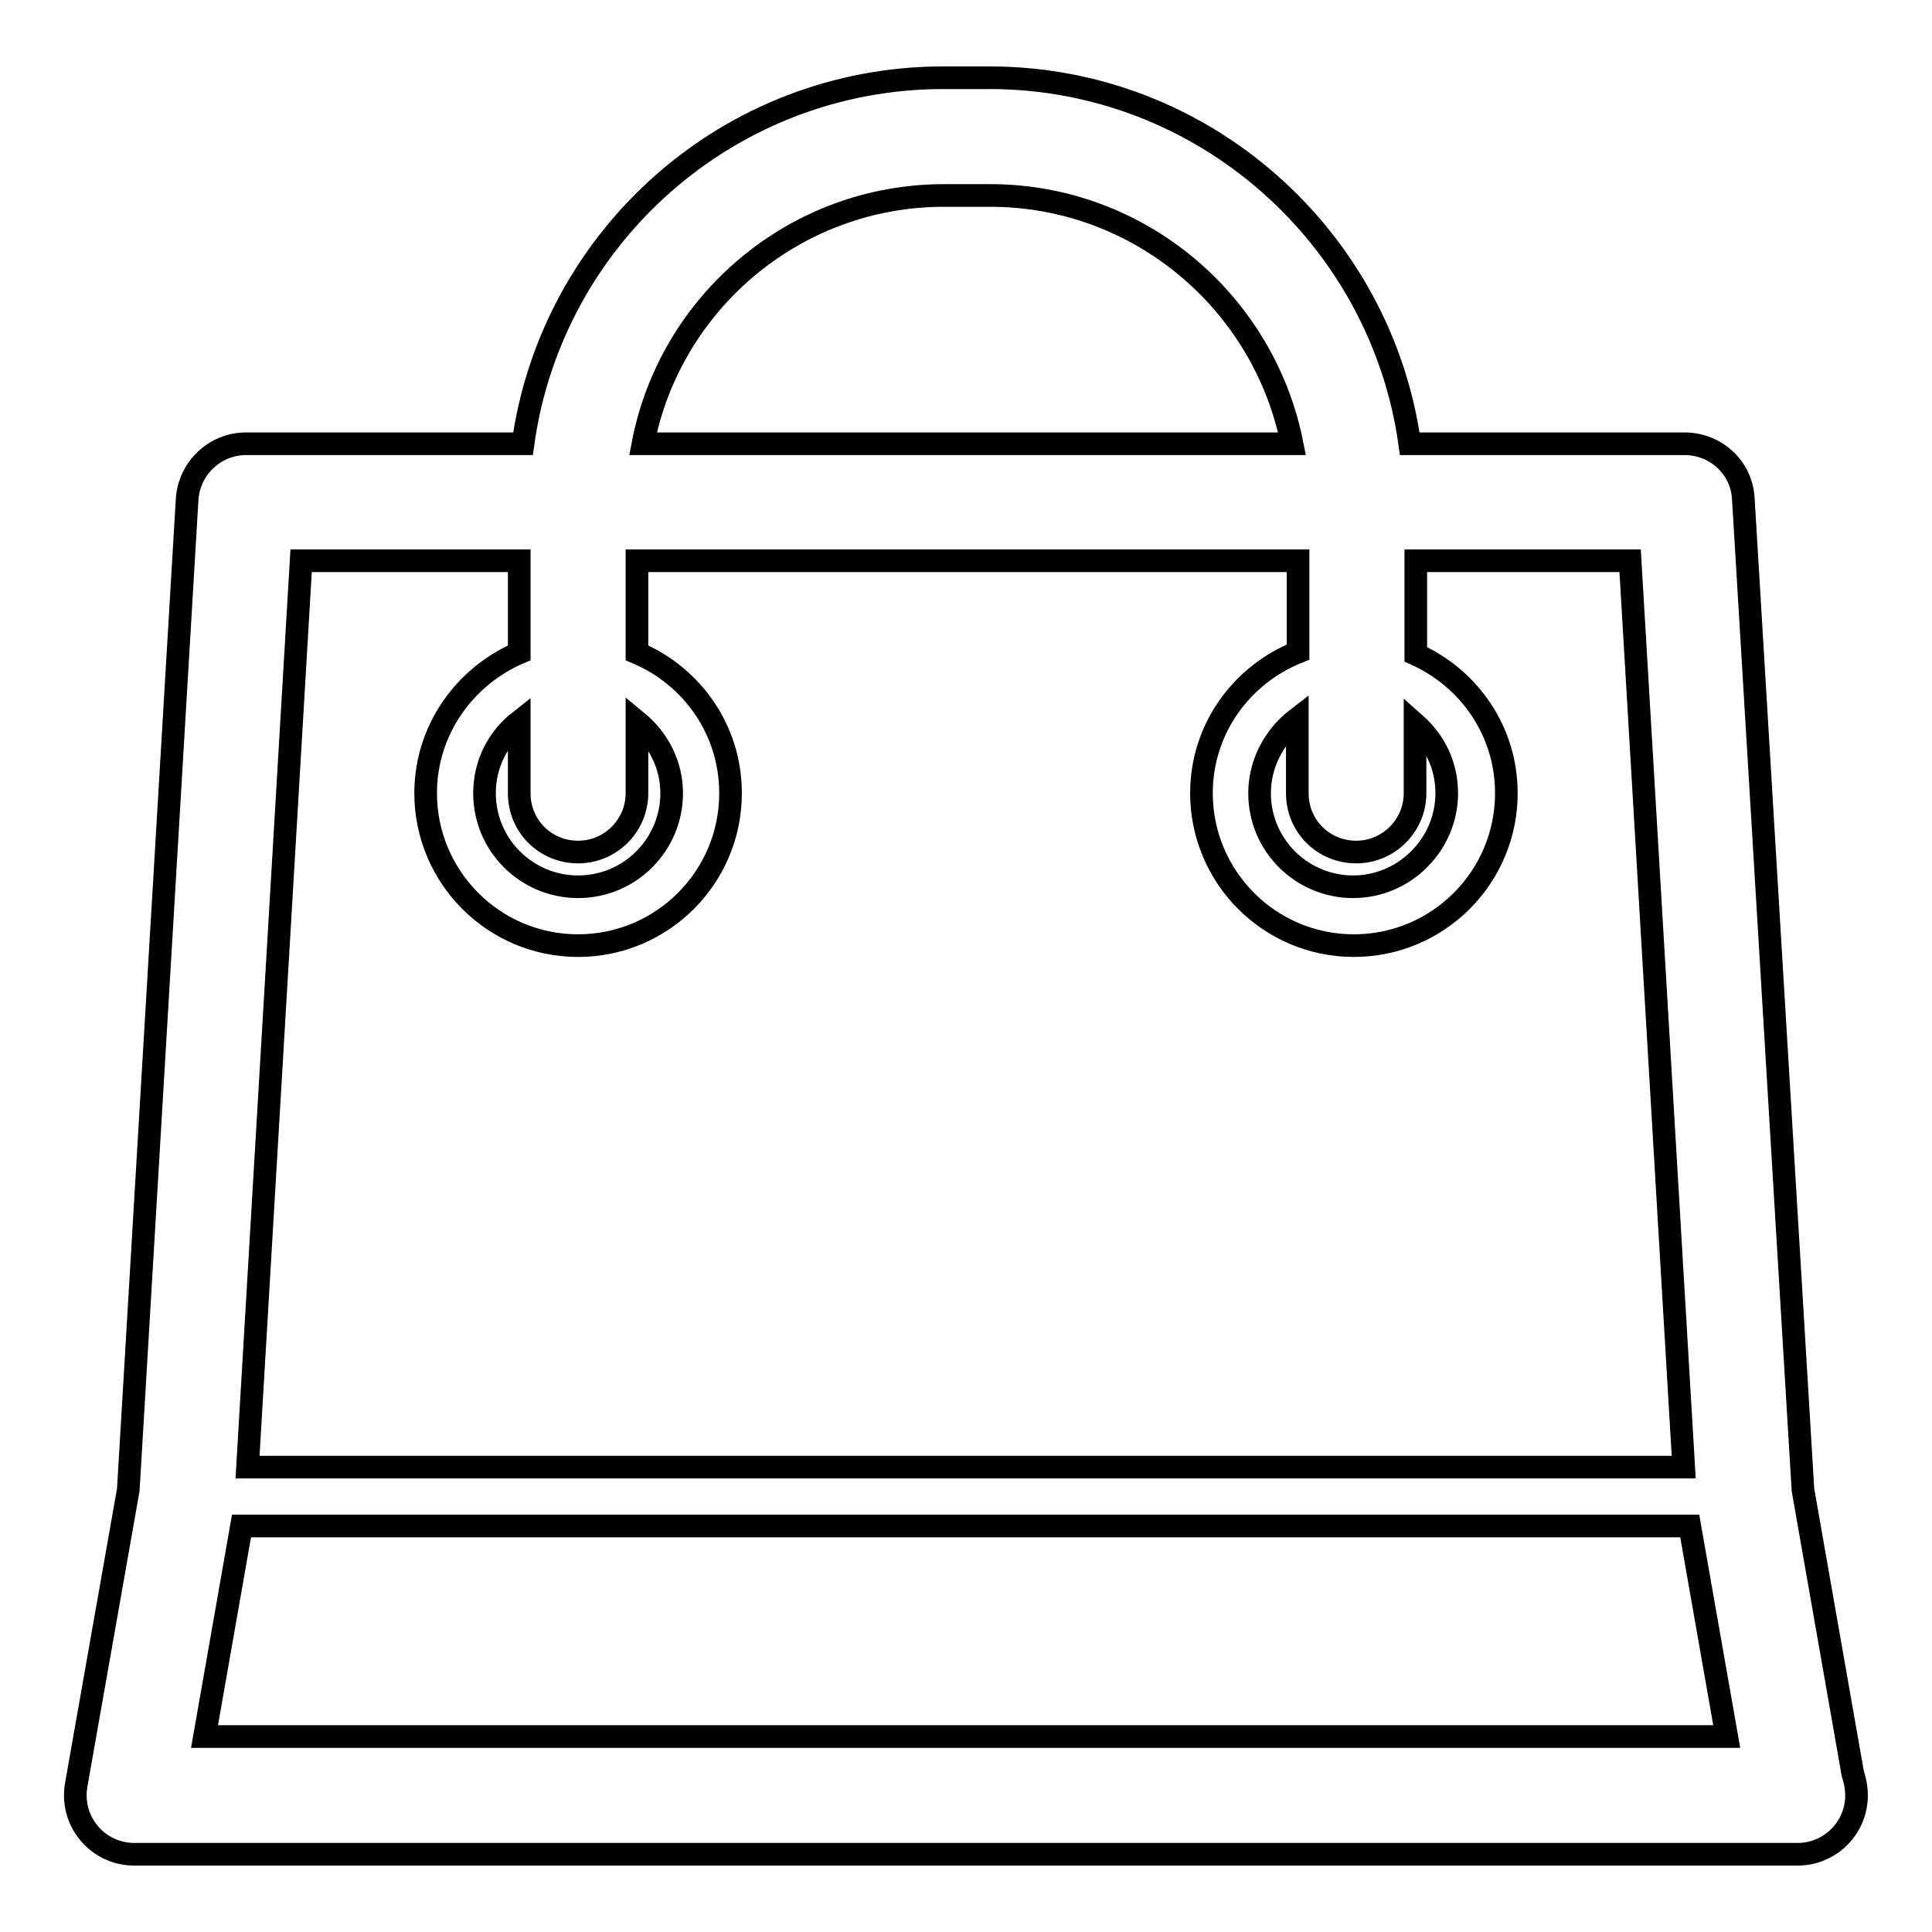 <?xml version="1.0" encoding="utf-8"?>
<!-- Svg Vector Icons : http://www.onlinewebfonts.com/icon -->
<!DOCTYPE svg PUBLIC "-//W3C//DTD SVG 1.1//EN" "http://www.w3.org/Graphics/SVG/1.1/DTD/svg11.dtd">
<svg version="1.1" xmlns="http://www.w3.org/2000/svg" xmlns:xlink="http://www.w3.org/1999/xlink" x="0px" y="0px" viewBox="0 0 256 256" enable-background="new 0 0 256 256" xml:space="preserve">
<g><g><path stroke-width="3" fill-opacity="0" stroke="#000000"  d="M245.5,235l-6.6-37.6L231,66.1c-0.2-4.1-3.6-7.3-7.8-7.3h-36.4c-3.8-27.3-27.3-48.5-55.7-48.5h-6.1c-28.4,0-51.9,21.1-55.7,48.5H32.6c-4.1,0-7.5,3.2-7.8,7.3L17,197.4l-6.9,39.1c-0.4,2.3,0.2,4.6,1.7,6.4c1.5,1.8,3.7,2.8,6,2.8h220.3c0,0,0.1,0,0.1,0c4.3,0,7.8-3.5,7.8-7.8C246,236.9,245.8,235.9,245.5,235z M179.7,112.9c4.3,0,7.8-3.5,7.8-7.8v-9.2c2.6,2.3,4.2,5.5,4.2,9.2c0,6.8-5.6,12.4-12.4,12.4c-6.8,0-12.4-5.5-12.4-12.4c0-4,2-7.6,5-9.9v9.9C171.9,109.5,175.4,112.9,179.7,112.9z M125.1,25.9h6.1c19.8,0,36.3,14.2,40,32.9h-86C88.8,40.1,105.3,25.9,125.1,25.9z M76.6,112.9c4.3,0,7.8-3.5,7.8-7.8v-9.5c2.8,2.3,4.6,5.7,4.6,9.5c0,6.8-5.5,12.4-12.4,12.4c-6.8,0-12.4-5.5-12.4-12.4c0-3.9,1.8-7.3,4.6-9.5v9.5C68.8,109.5,72.3,112.9,76.6,112.9z M68.8,74.3v12.2c-7.2,3.1-12.4,10.2-12.4,18.6c0,11.1,9,20.2,20.2,20.2c11.1,0,20.2-9,20.2-20.2c0-8.4-5.1-15.5-12.4-18.6V74.3h87.6v12.1c-7.5,3-12.8,10.2-12.8,18.7c0,11.1,9,20.2,20.2,20.2c11.1,0,20.2-9,20.2-20.2c0-8.2-4.9-15.2-12-18.4V74.3h28.4l7.1,120.1H32.8l7.1-120.1L68.8,74.3L68.8,74.3z M27.1,230.1l4.9-27.9h191.9l4.9,27.9H27.1z"/></g></g>
</svg>